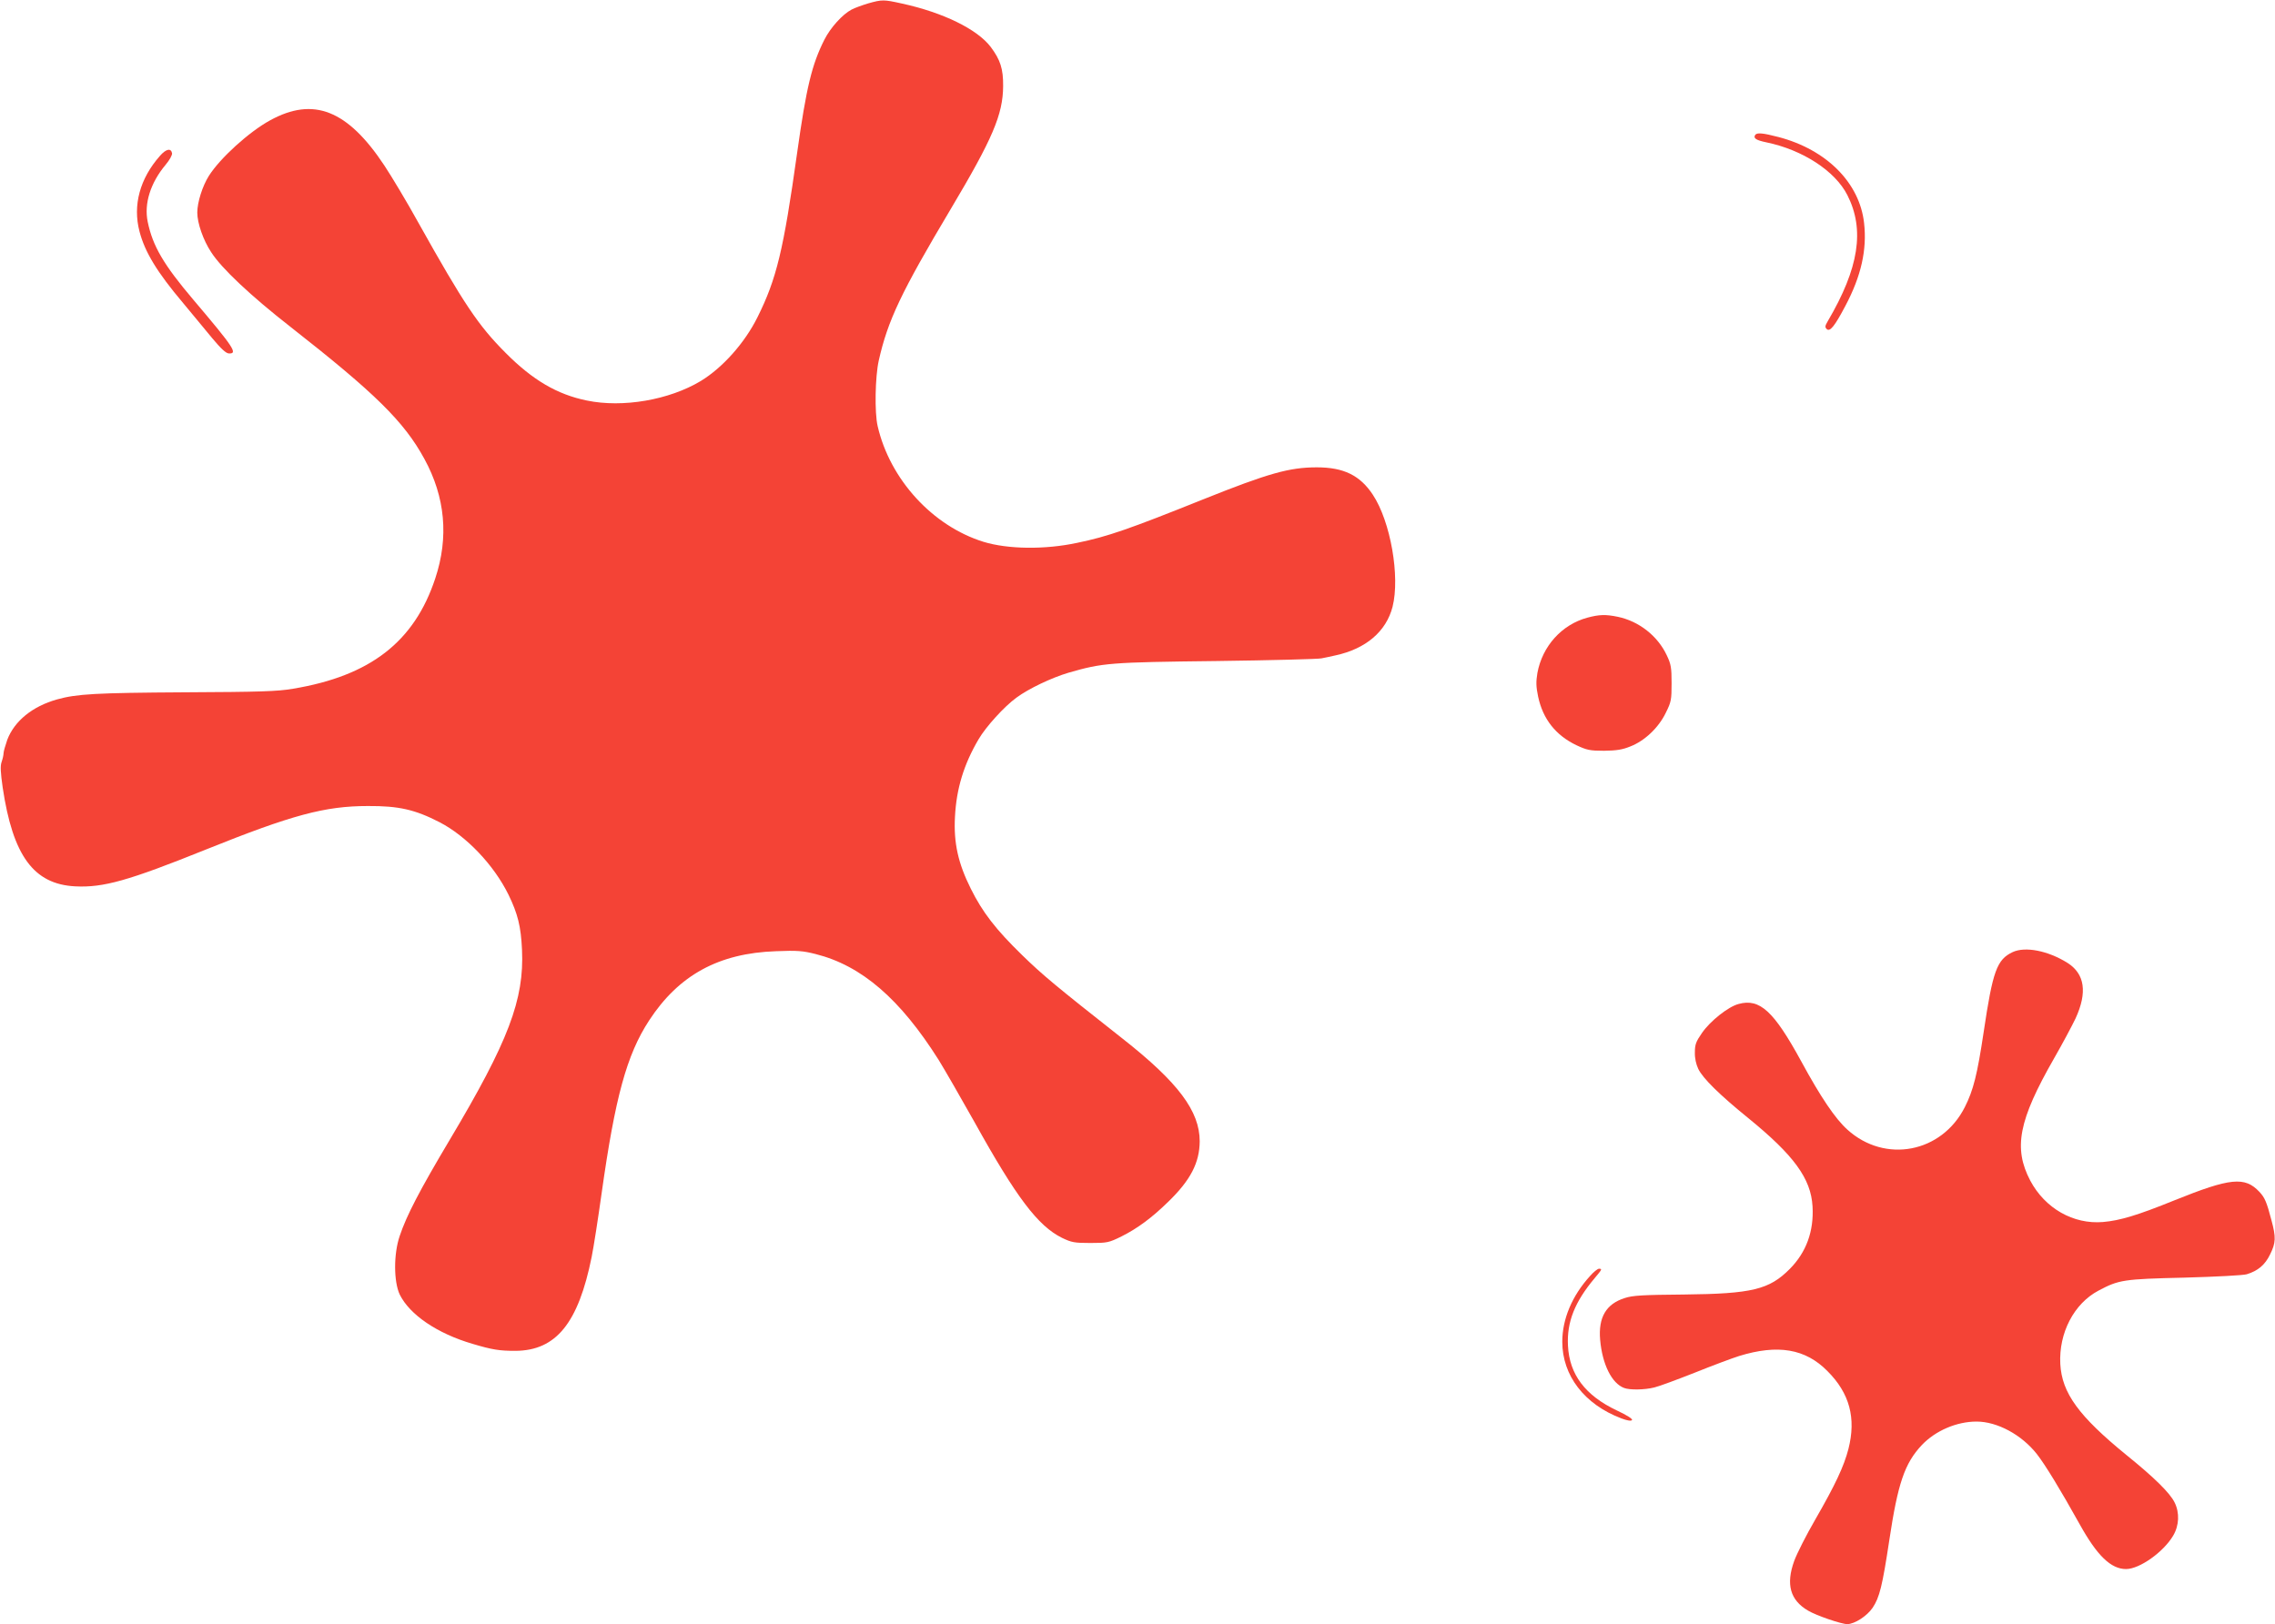 <?xml version="1.0" standalone="no"?>
<!DOCTYPE svg PUBLIC "-//W3C//DTD SVG 20010904//EN"
 "http://www.w3.org/TR/2001/REC-SVG-20010904/DTD/svg10.dtd">
<svg version="1.0" xmlns="http://www.w3.org/2000/svg"
 width="1280pt" height="914pt" viewBox="0 0 1280 914"
 preserveAspectRatio="xMidYMid meet">
<g transform="translate(0,914) scale(0.1,-0.1)"
fill="#f44336" stroke="none">
<path d="M4885 9121 c-33 -10 -75 -25 -94 -35 -51 -27 -119 -102 -153 -170
-70 -139 -101 -266 -153 -636 -77 -550 -116 -710 -223 -925 -72 -145 -196
-284 -319 -359 -178 -107 -439 -152 -641 -110 -167 34 -305 115 -457 268 -154
154 -236 277 -490 731 -64 116 -151 261 -192 323 -207 313 -399 389 -643 255
-119 -65 -282 -213 -345 -313 -36 -57 -65 -149 -65 -206 0 -59 33 -155 78
-223 58 -91 223 -246 447 -421 476 -373 639 -533 753 -743 117 -214 138 -440
61 -672 -118 -357 -366 -549 -801 -621 -86 -15 -186 -18 -608 -20 -501 -3
-608 -9 -719 -40 -139 -39 -240 -122 -280 -227 -11 -32 -21 -66 -21 -76 0 -10
-5 -32 -11 -49 -8 -23 -6 -58 6 -143 57 -384 174 -545 408 -557 158 -8 298 31
735 207 485 195 670 245 912 245 174 1 265 -20 403 -91 151 -78 306 -241 388
-408 52 -107 70 -178 76 -310 13 -280 -76 -515 -407 -1070 -169 -284 -242
-424 -281 -540 -35 -102 -34 -258 0 -330 56 -114 212 -220 411 -278 111 -33
150 -39 241 -39 228 2 353 156 428 529 11 54 36 215 56 358 76 540 141 779
267 972 167 256 392 379 714 390 120 5 152 2 223 -16 259 -65 476 -253 693
-597 32 -52 122 -208 200 -347 237 -427 358 -586 493 -653 54 -26 70 -29 160
-29 95 0 104 2 175 37 90 45 171 105 263 195 126 122 176 220 177 340 0 170
-121 332 -434 578 -377 297 -450 358 -565 470 -148 144 -223 241 -289 374 -71
142 -97 258 -89 404 8 159 50 296 133 437 41 70 144 184 213 234 69 51 198
112 292 140 194 56 233 59 834 66 308 4 574 11 590 15 17 3 53 11 80 17 170
37 284 134 320 273 43 170 -11 480 -111 631 -72 109 -164 154 -315 154 -154 0
-272 -33 -639 -180 -416 -167 -539 -210 -710 -245 -182 -39 -390 -36 -527 6
-286 89 -526 351 -595 651 -18 76 -14 278 6 368 51 227 126 385 406 855 234
393 293 530 294 690 1 98 -16 149 -70 221 -76 100 -269 194 -499 244 -104 23
-111 23 -190 1z"/>
<path d="M9875 8380 c-11 -18 5 -29 63 -41 204 -42 387 -161 456 -297 99 -195
65 -411 -110 -709 -16 -27 -17 -34 -6 -45 18 -17 45 17 105 131 89 168 122
316 105 466 -25 226 -211 413 -482 484 -88 23 -122 26 -131 11z"/>
<path d="M900 8263 c-113 -128 -154 -278 -115 -426 30 -115 98 -228 245 -402
50 -61 124 -149 163 -197 51 -61 79 -87 95 -87 51 -2 29 32 -200 302 -168 198
-229 303 -257 439 -21 102 15 218 101 321 22 26 38 55 36 65 -6 30 -34 24 -68
-15z"/>
<path d="M8931 5664 c-144 -39 -253 -160 -281 -311 -8 -49 -8 -76 4 -133 27
-127 99 -218 216 -274 58 -27 75 -31 155 -31 70 1 103 6 147 24 81 31 160 106
200 189 31 62 33 74 33 167 0 87 -3 107 -27 157 -51 109 -156 192 -276 217
-68 14 -104 13 -171 -5z"/>
<path d="M11324 3782 c-89 -42 -112 -106 -163 -449 -36 -240 -58 -328 -106
-423 -130 -258 -449 -319 -661 -127 -68 61 -151 184 -260 385 -154 282 -233
355 -352 322 -58 -15 -160 -96 -206 -163 -34 -49 -40 -65 -40 -110 -1 -32 7
-67 19 -92 25 -53 121 -147 280 -276 258 -210 354 -341 363 -498 8 -140 -35
-258 -128 -352 -115 -116 -212 -140 -595 -144 -232 -2 -289 -5 -334 -20 -104
-33 -149 -108 -138 -235 12 -137 65 -245 135 -271 32 -12 114 -11 170 3 26 6
128 44 227 83 99 40 212 82 250 94 218 67 373 41 497 -85 125 -125 162 -265
118 -438 -25 -97 -73 -200 -187 -398 -50 -86 -103 -191 -118 -232 -48 -132
-23 -221 78 -280 47 -28 188 -76 221 -76 41 1 110 45 142 92 39 58 55 123 94
381 48 319 86 432 183 535 77 81 196 132 308 132 116 0 254 -74 340 -184 46
-59 131 -198 239 -392 99 -179 177 -254 262 -254 76 0 211 96 265 188 34 57
37 129 8 187 -26 53 -113 139 -270 266 -270 220 -364 350 -373 513 -9 175 77
340 215 413 115 61 140 65 483 73 180 5 331 13 351 19 63 19 103 53 131 111
33 66 34 97 8 193 -27 104 -38 128 -68 160 -82 87 -163 79 -478 -48 -207 -84
-307 -114 -402 -122 -167 -14 -326 77 -409 233 -96 183 -66 339 134 688 47 82
101 183 121 225 67 146 52 250 -45 312 -110 69 -238 94 -309 61z"/>
<path d="M8946 1959 c-101 -111 -156 -242 -156 -370 0 -190 124 -352 332 -431
32 -12 54 -16 60 -10 6 6 -26 27 -86 55 -177 84 -266 202 -274 364 -7 133 38
247 151 381 41 49 43 52 23 52 -7 0 -30 -18 -50 -41z"/>
</g>
</svg>
